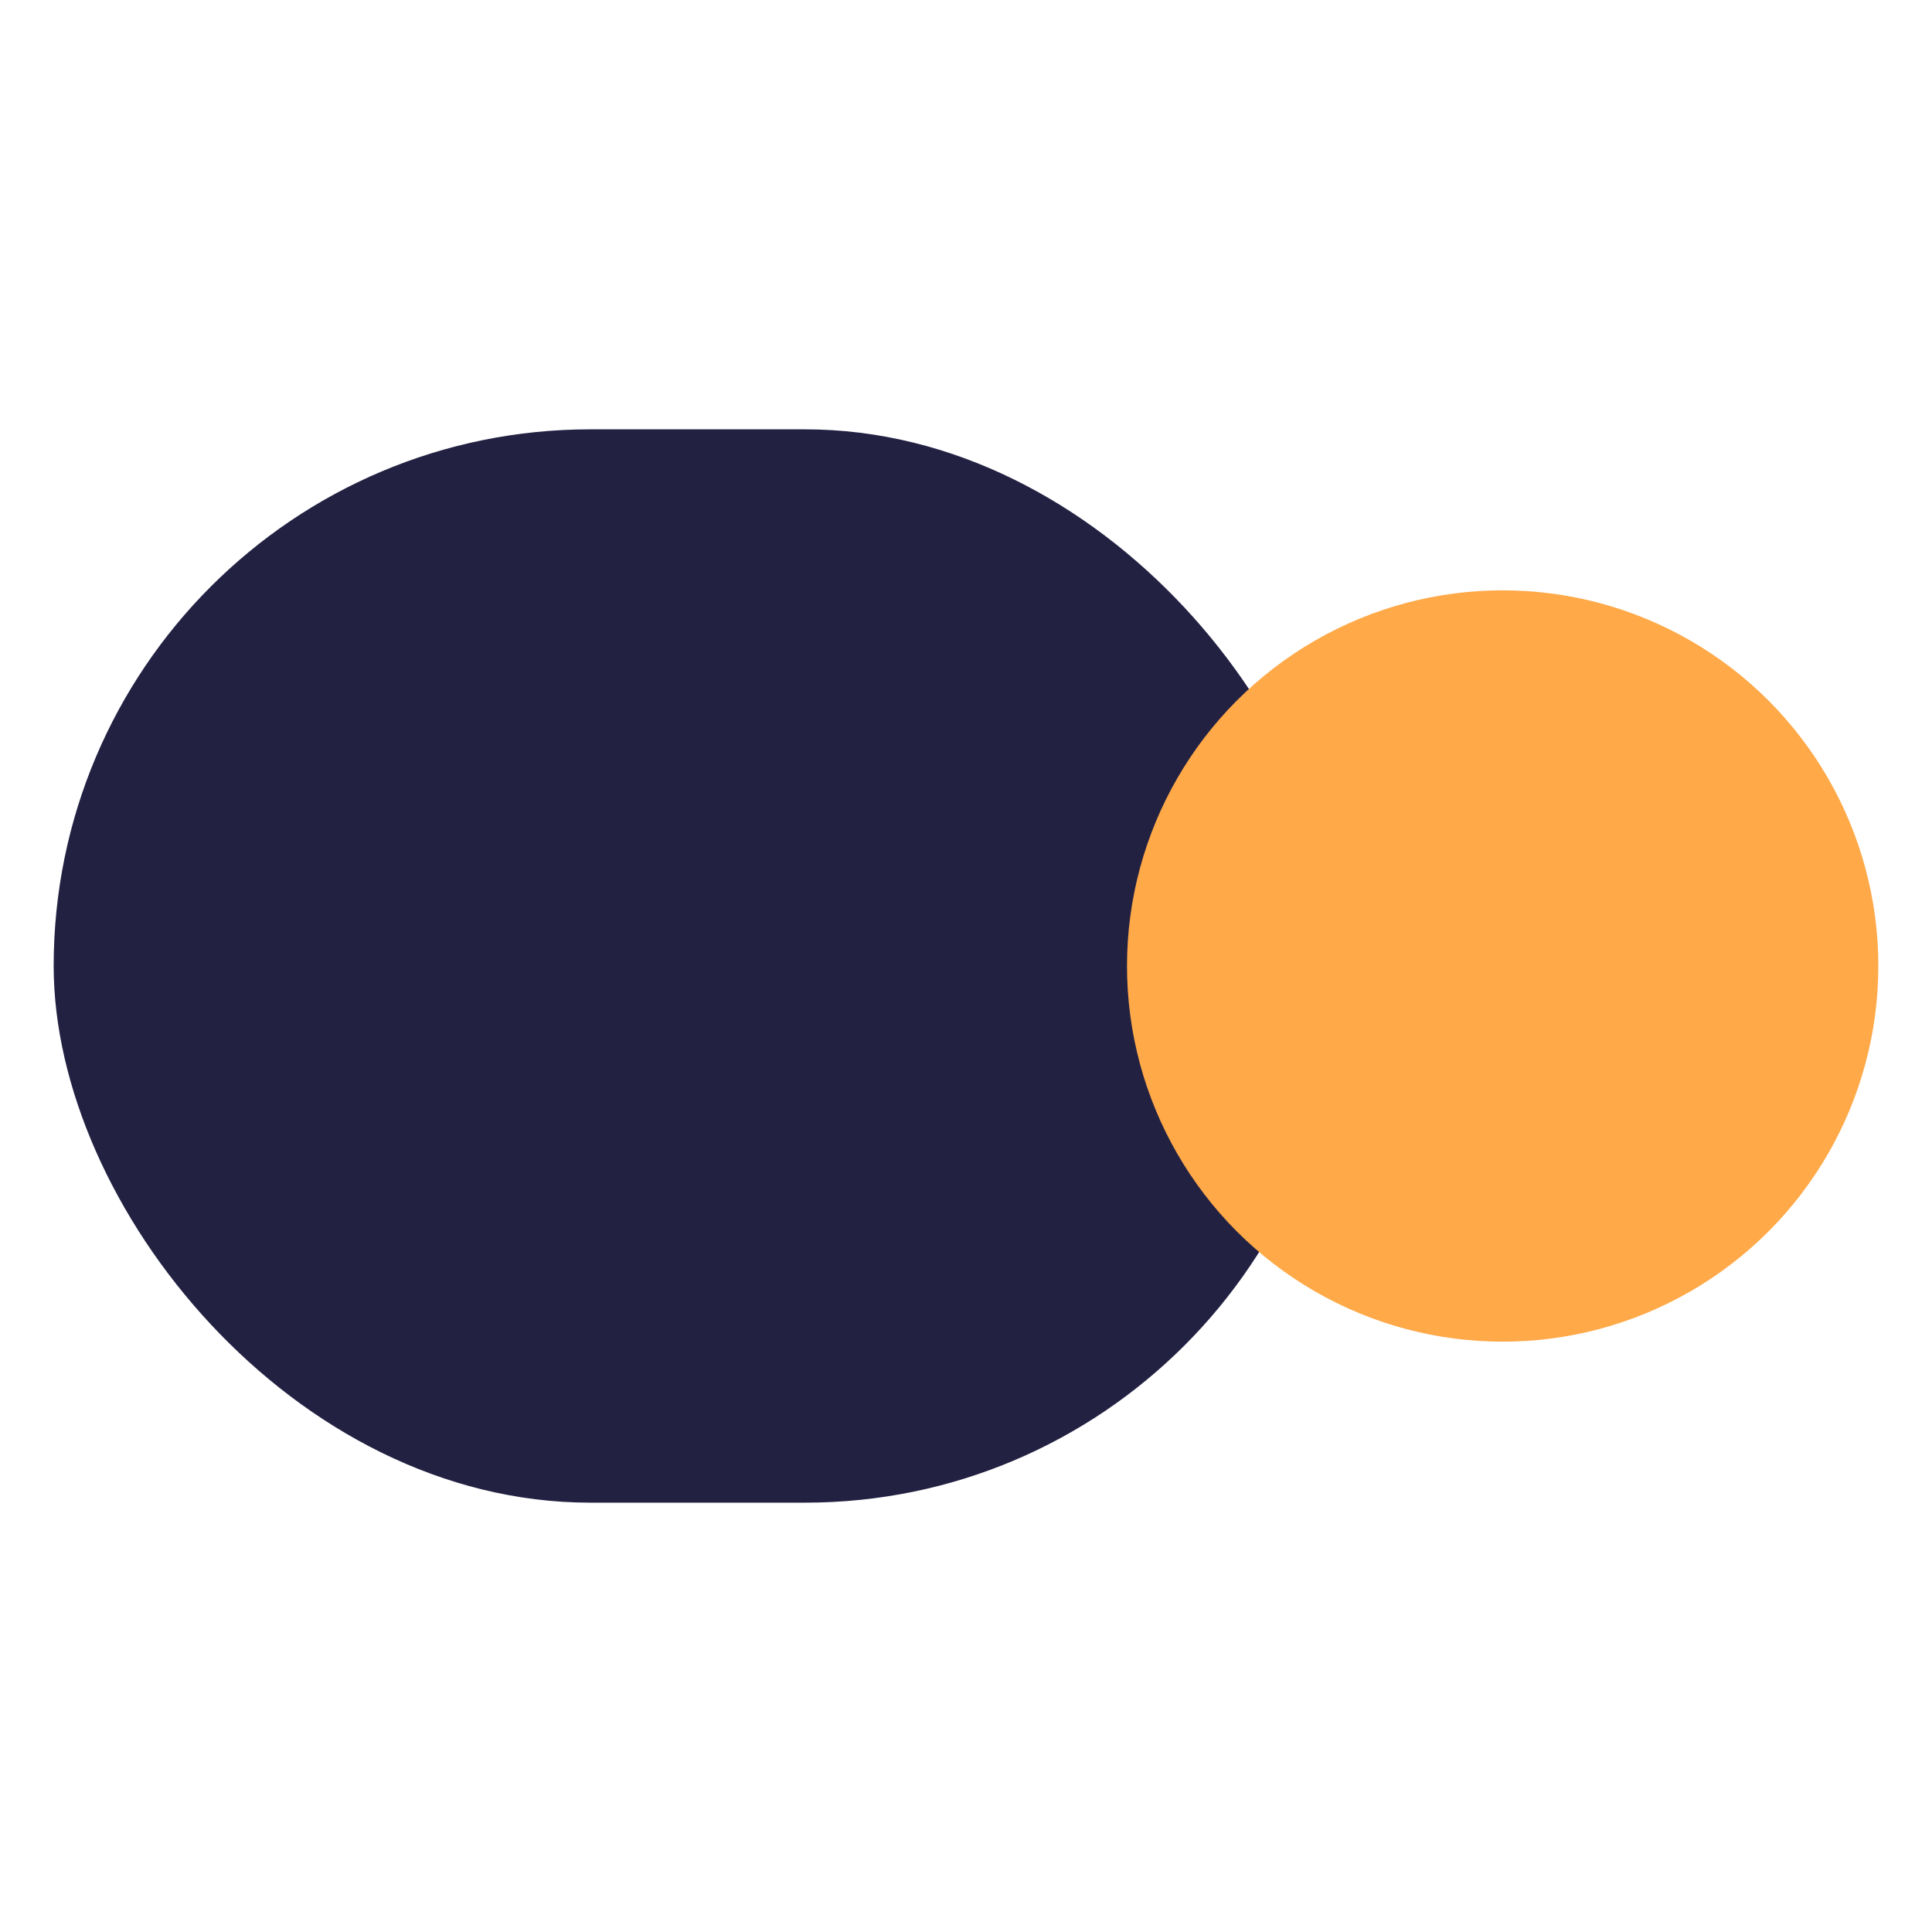 <?xml version="1.0" encoding="UTF-8"?>
<svg xmlns="http://www.w3.org/2000/svg" width="36" height="36" viewBox="0 0 36 36"><rect x="1" y="8" width="24" height="20" rx="10" fill="#232142"/><circle cx="28" cy="18" r="7" fill="#FFA948"/></svg>
